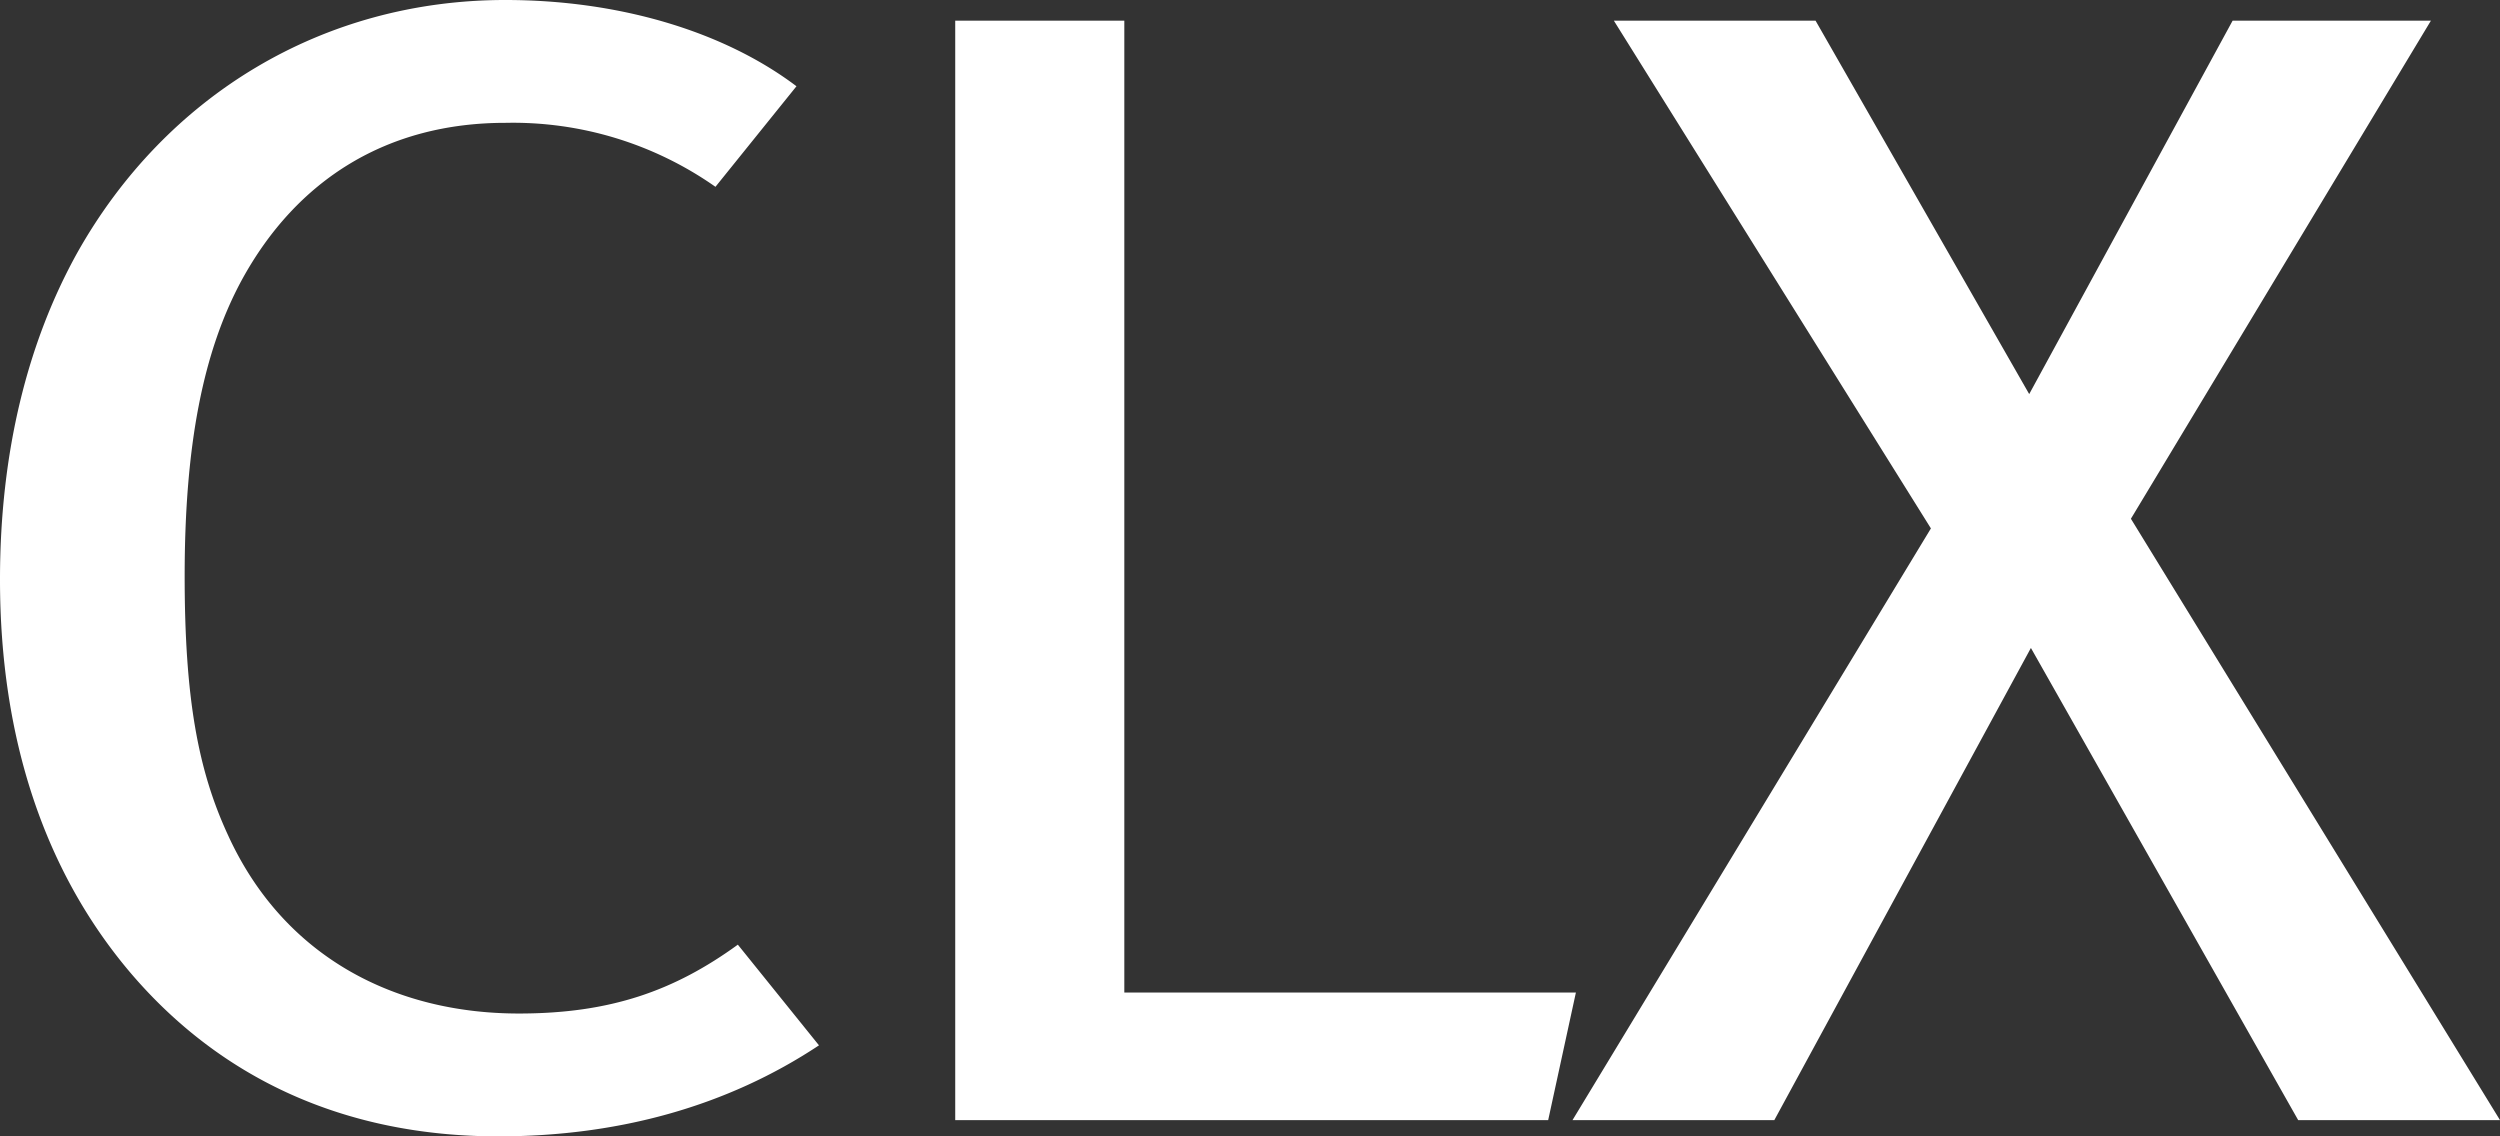 <svg width="22" height="10" xmlns="http://www.w3.org/2000/svg"><rect width="100%" height="100%" fill="#333333" stroke="none"/><path d="M4.447 0c.984 0 1.91.267 2.562.759l-.713.885a3.1 3.1 0 0 0-1.849-.563c-1.033 0-1.835.492-2.323 1.39-.333.619-.499 1.433-.499 2.599 0 1.081.12 1.713.38 2.276.485 1.065 1.456 1.573 2.561 1.573.805 0 1.366-.199 1.927-.606l.714.886c-.805.534-1.76.801-2.822.801-1.366 0-2.458-.52-3.245-1.449C.395 7.668 0 6.503 0 5.1c0-1.124.244-2.093.683-2.881C1.459.843 2.838 0 4.447 0zm5.447.182v8.552h3.974l-.244 1.123H8.406V.182h1.488zm6.083 0l1.88 3.286 1.79-3.286h1.745l-2.64 4.383L22 9.857h-1.776l-2.352-4.155-2.258 4.155h-1.776l3.154-5.207-2.79-4.468h1.775z" fill="#fff" fill-rule="evenodd"/></svg>
